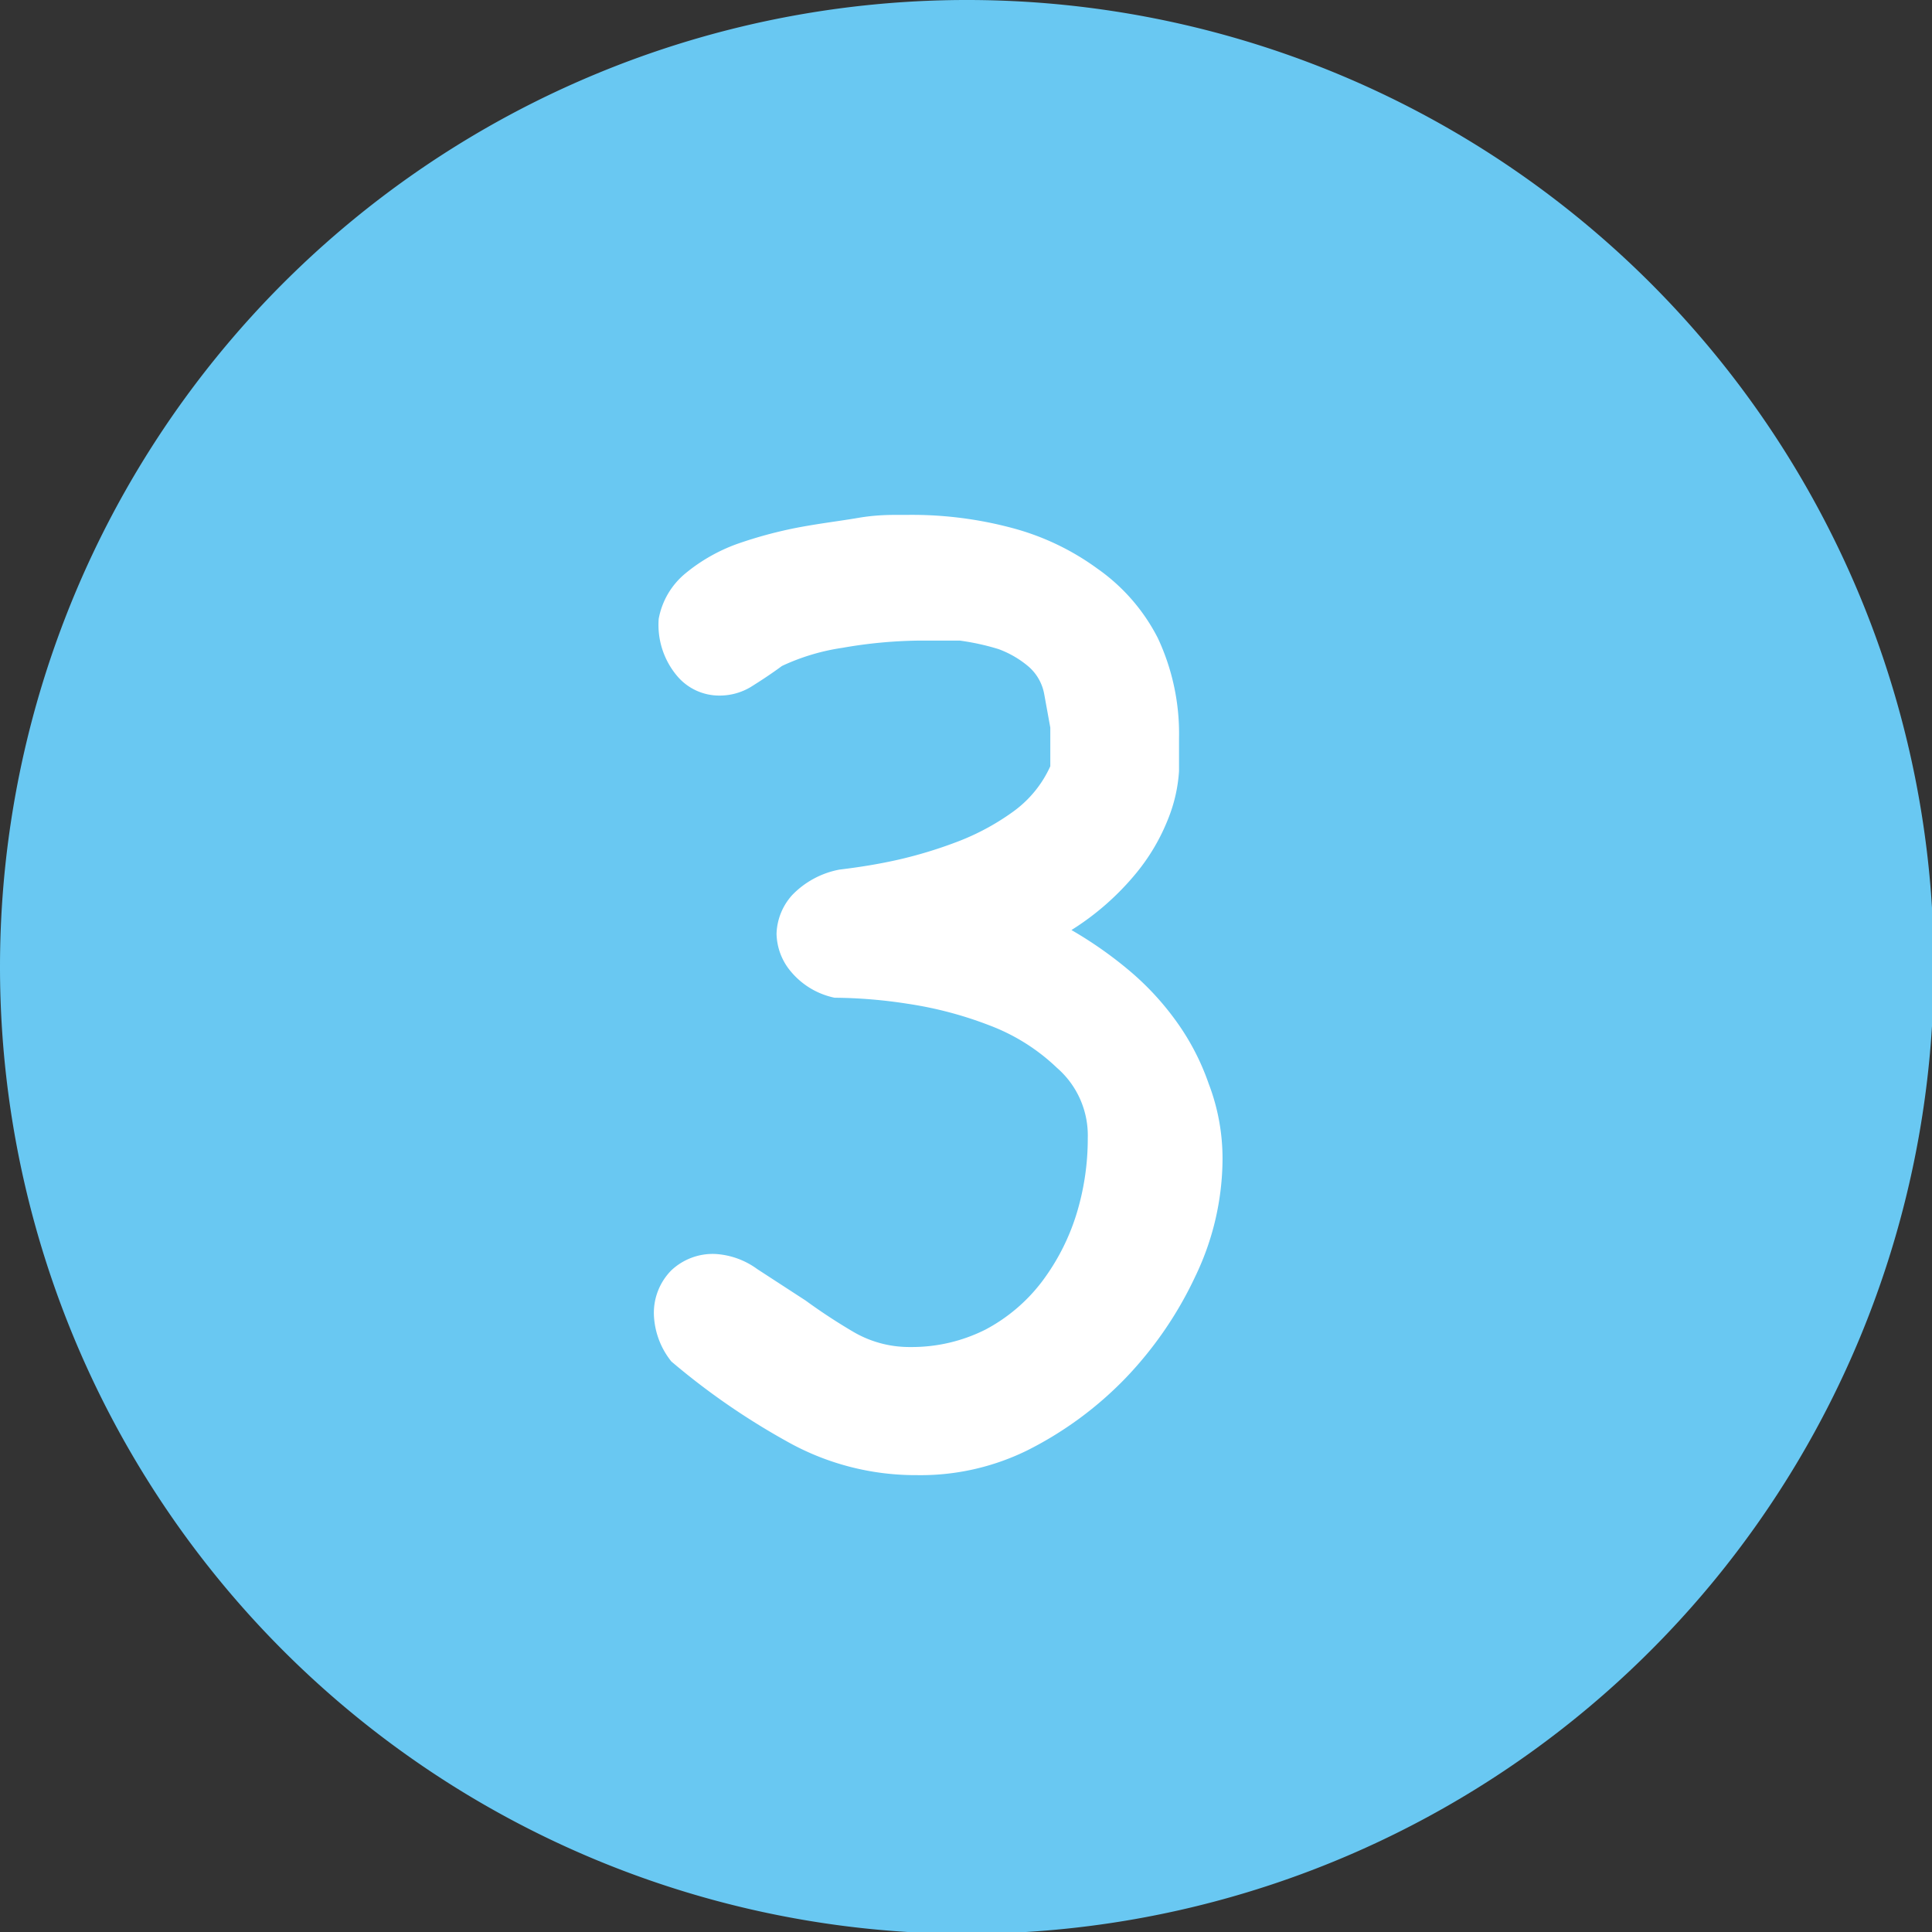 <svg xmlns="http://www.w3.org/2000/svg" viewBox="0 0 31.97 31.97"><rect x="0" y="0" width="31.97" height="31.97" fill="#333333" stroke="none"/><defs><style>.cls-1{fill:#69c8f2;}.cls-2{fill:#fff;}</style></defs><g id="レイヤー_2" data-name="レイヤー 2"><g id="レイヤー_1-2" data-name="レイヤー 1"><path class="cls-1" d="M16,32A16,16,0,1,0,0,16,16,16,0,0,0,16,32"/><path class="cls-2" d="M13,23.84a4.34,4.34,0,0,0,2.17.57A4,4,0,0,0,17,24a6,6,0,0,0,1.62-1.19,6.27,6.27,0,0,0,1.16-1.69,4.51,4.51,0,0,0,.45-1.94A3.46,3.46,0,0,0,20,17.93a4,4,0,0,0-.55-1.05,4.61,4.61,0,0,0-.8-.85,6.64,6.64,0,0,0-.92-.64,4.43,4.43,0,0,0,1.07-.94,3.34,3.34,0,0,0,.53-.9,2.54,2.54,0,0,0,.18-.79q0-.36,0-.54a3.73,3.73,0,0,0-.35-1.66,3.15,3.15,0,0,0-1-1.15,4.23,4.23,0,0,0-1.4-.67,6.41,6.41,0,0,0-1.73-.22h-.15c-.16,0-.39,0-.68.05s-.63.09-1,.16A7.16,7.16,0,0,0,12.2,9a2.88,2.88,0,0,0-.86.49,1.27,1.27,0,0,0-.44.75,1.31,1.31,0,0,0,.3.94.91.91,0,0,0,.71.33,1,1,0,0,0,.51-.14c.16-.1.33-.21.52-.35a3.57,3.57,0,0,1,1-.3,7.76,7.76,0,0,1,1.3-.12c.2,0,.42,0,.64,0a4,4,0,0,1,.64.14,1.64,1.64,0,0,1,.5.29.79.79,0,0,1,.26.46l.1.55,0,.64a1.88,1.88,0,0,1-.6.74,4,4,0,0,1-.89.49,7.34,7.34,0,0,1-1,.31c-.35.08-.67.13-1,.17a1.46,1.46,0,0,0-.78.42,1,1,0,0,0-.26.64,1,1,0,0,0,.24.63,1.28,1.28,0,0,0,.72.43,8.17,8.17,0,0,1,1.21.1,6.34,6.34,0,0,1,1.36.36,3.29,3.29,0,0,1,1.11.7A1.48,1.48,0,0,1,18,18.83a4.25,4.25,0,0,1-.19,1.27,3.65,3.65,0,0,1-.57,1.11,2.84,2.84,0,0,1-.93.79,2.71,2.71,0,0,1-1.25.29,1.83,1.83,0,0,1-.92-.24,9.42,9.42,0,0,1-.81-.53L12.53,21a1.3,1.3,0,0,0-.7-.25,1,1,0,0,0-.72.27,1,1,0,0,0-.29.72,1.31,1.31,0,0,0,.29.79A11.76,11.76,0,0,0,13,23.84"/></g></g></svg>